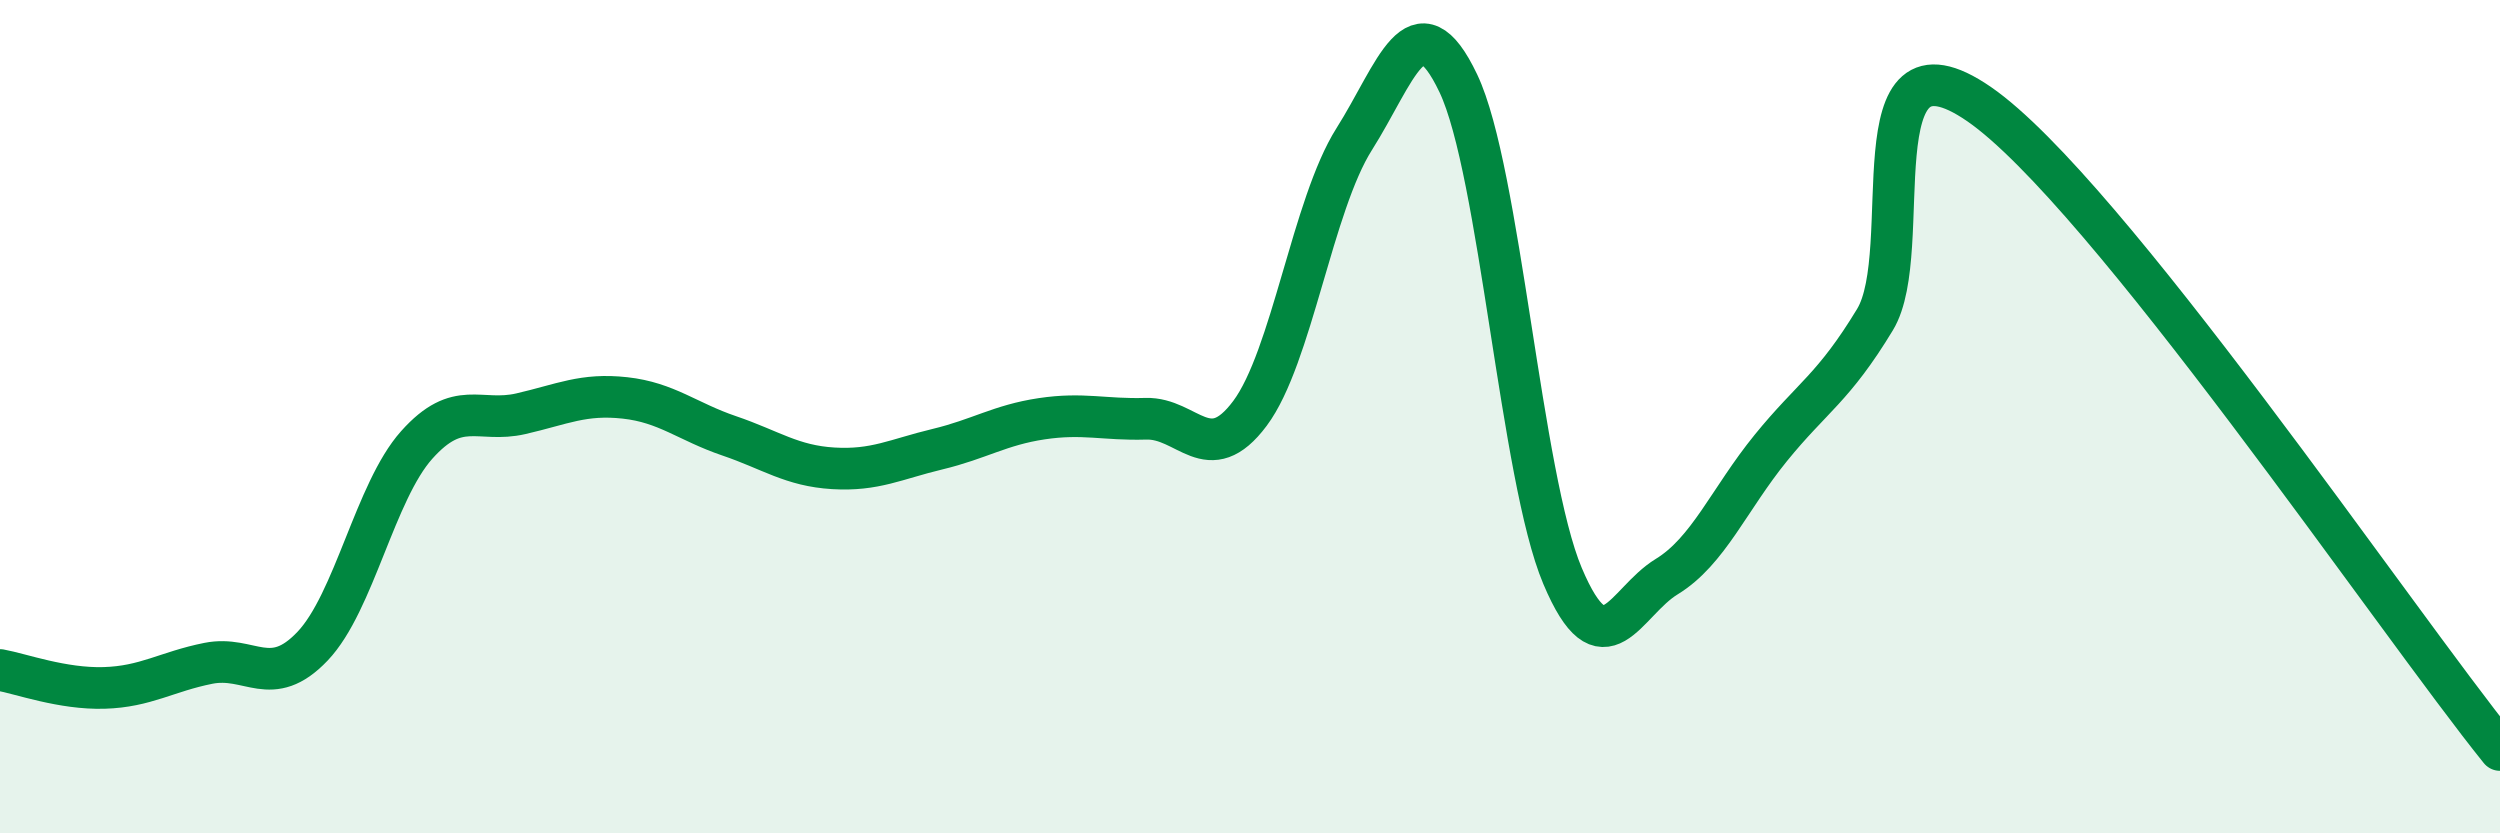 
    <svg width="60" height="20" viewBox="0 0 60 20" xmlns="http://www.w3.org/2000/svg">
      <path
        d="M 0,16.08 C 0.5,16.17 1.5,16.54 2.5,16.51 C 3.5,16.48 4,16.12 5,15.92 C 6,15.72 6.5,16.56 7.5,15.51 C 8.5,14.46 9,11.8 10,10.68 C 11,9.56 11.5,10.16 12.5,9.93 C 13.5,9.7 14,9.44 15,9.55 C 16,9.66 16.5,10.12 17.5,10.46 C 18.5,10.8 19,11.18 20,11.24 C 21,11.3 21.5,11.02 22.5,10.78 C 23.5,10.54 24,10.2 25,10.05 C 26,9.9 26.5,10.08 27.5,10.05 C 28.5,10.02 29,11.26 30,9.92 C 31,8.58 31.5,4.92 32.5,3.34 C 33.5,1.76 34,-0.1 35,2 C 36,4.1 36.5,11.45 37.5,13.82 C 38.5,16.19 39,14.45 40,13.84 C 41,13.23 41.5,11.98 42.5,10.75 C 43.5,9.52 44,9.32 45,7.67 C 46,6.02 44.5,0.43 47.5,2.5 C 50.5,4.57 57.5,14.9 60,18L60 20L0 20Z"
        fill="#008740"
        opacity="0.1"
        stroke-linecap="round"
        stroke-linejoin="round"
      />
      <path
        d="M 0,16.08 C 0.5,16.17 1.5,16.54 2.5,16.51 C 3.5,16.48 4,16.12 5,15.92 C 6,15.72 6.5,16.56 7.5,15.51 C 8.5,14.46 9,11.8 10,10.68 C 11,9.56 11.5,10.16 12.5,9.93 C 13.5,9.7 14,9.44 15,9.55 C 16,9.66 16.5,10.12 17.5,10.46 C 18.5,10.8 19,11.18 20,11.24 C 21,11.3 21.5,11.02 22.5,10.78 C 23.5,10.54 24,10.2 25,10.05 C 26,9.9 26.5,10.08 27.5,10.05 C 28.5,10.02 29,11.26 30,9.92 C 31,8.58 31.5,4.92 32.5,3.34 C 33.5,1.76 34,-0.1 35,2 C 36,4.1 36.5,11.45 37.5,13.82 C 38.5,16.19 39,14.45 40,13.84 C 41,13.23 41.5,11.98 42.5,10.75 C 43.5,9.52 44,9.32 45,7.67 C 46,6.02 44.5,0.43 47.5,2.5 C 50.5,4.57 57.5,14.9 60,18"
        stroke="#008740"
        stroke-width="1"
        fill="none"
        stroke-linecap="round"
        stroke-linejoin="round"
      />
    </svg>
  